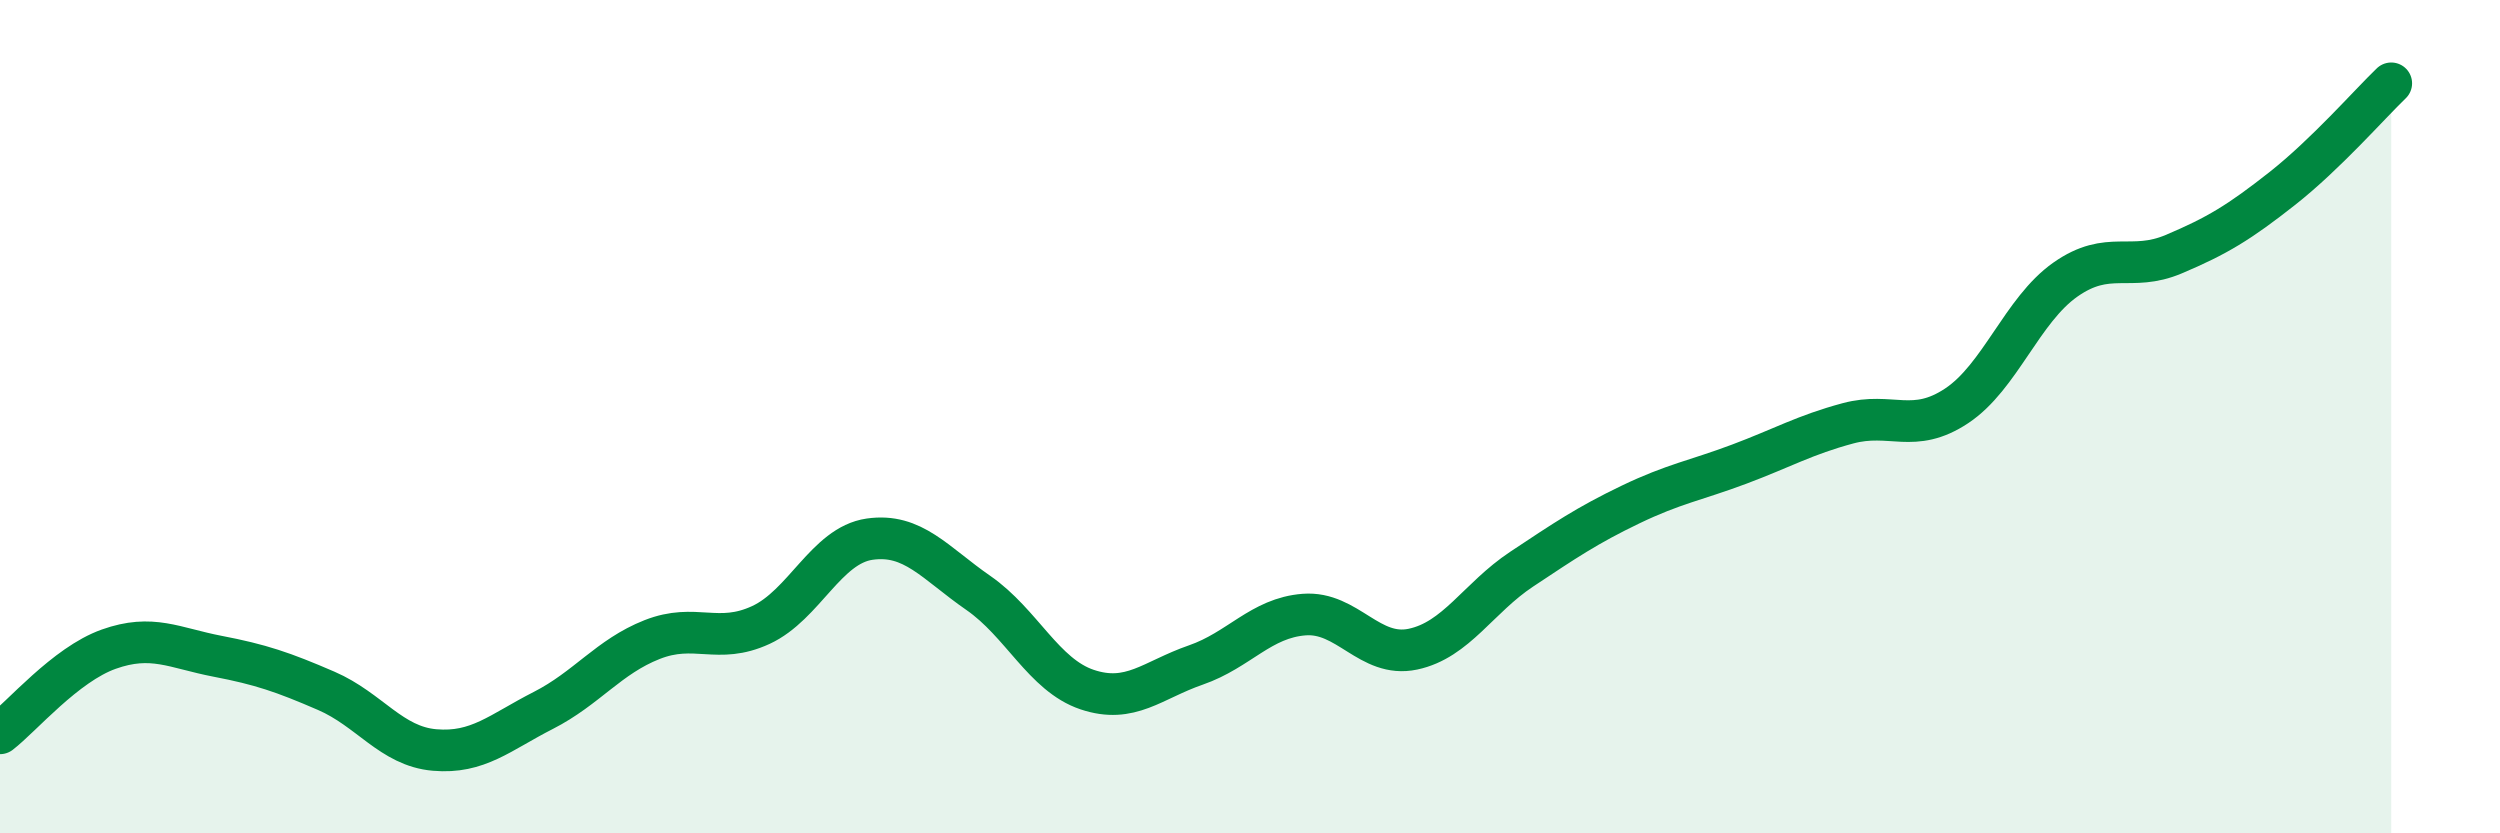 
    <svg width="60" height="20" viewBox="0 0 60 20" xmlns="http://www.w3.org/2000/svg">
      <path
        d="M 0,17.6 C 0.52,17.2 1.57,15.95 2.61,15.58 C 3.65,15.21 4.18,15.55 5.22,15.75 C 6.26,15.95 6.79,16.13 7.83,16.58 C 8.87,17.03 9.39,17.91 10.43,18 C 11.47,18.09 12,17.58 13.04,17.05 C 14.08,16.52 14.61,15.76 15.65,15.35 C 16.69,14.94 17.22,15.48 18.26,15 C 19.3,14.52 19.83,13.09 20.87,12.94 C 21.91,12.79 22.44,13.51 23.48,14.23 C 24.52,14.95 25.05,16.2 26.09,16.55 C 27.13,16.9 27.66,16.32 28.7,15.96 C 29.74,15.6 30.26,14.83 31.3,14.75 C 32.34,14.67 32.87,15.8 33.91,15.58 C 34.95,15.36 35.48,14.35 36.52,13.66 C 37.56,12.97 38.09,12.61 39.13,12.11 C 40.17,11.61 40.7,11.53 41.74,11.14 C 42.78,10.75 43.31,10.44 44.35,10.16 C 45.39,9.88 45.92,10.43 46.96,9.74 C 48,9.05 48.53,7.44 49.57,6.71 C 50.61,5.98 51.13,6.54 52.17,6.1 C 53.21,5.66 53.74,5.34 54.78,4.52 C 55.82,3.7 56.87,2.5 57.39,2L57.39 20L0 20Z"
        fill="#008740"
        opacity="0.1"
        stroke-linecap="round"
        stroke-linejoin="round"
      />
      <path
        d="M 0,17.6 C 0.52,17.2 1.57,15.95 2.61,15.58 C 3.65,15.21 4.18,15.55 5.22,15.75 C 6.26,15.95 6.79,16.13 7.83,16.58 C 8.87,17.03 9.39,17.91 10.43,18 C 11.47,18.09 12,17.58 13.04,17.05 C 14.08,16.52 14.61,15.76 15.65,15.35 C 16.69,14.94 17.22,15.48 18.26,15 C 19.3,14.52 19.83,13.09 20.87,12.94 C 21.91,12.79 22.44,13.51 23.48,14.23 C 24.52,14.95 25.05,16.2 26.09,16.55 C 27.13,16.9 27.66,16.32 28.7,15.96 C 29.74,15.6 30.26,14.83 31.3,14.75 C 32.34,14.67 32.87,15.8 33.91,15.58 C 34.95,15.36 35.48,14.35 36.52,13.66 C 37.56,12.97 38.09,12.61 39.13,12.11 C 40.17,11.61 40.7,11.53 41.74,11.14 C 42.78,10.75 43.31,10.44 44.35,10.16 C 45.39,9.88 45.92,10.43 46.96,9.74 C 48,9.05 48.53,7.44 49.57,6.71 C 50.61,5.98 51.13,6.54 52.17,6.1 C 53.21,5.66 53.74,5.34 54.78,4.52 C 55.82,3.7 56.87,2.5 57.39,2"
        stroke="#008740"
        stroke-width="1"
        fill="none"
        stroke-linecap="round"
        stroke-linejoin="round"
      />
    </svg>
  